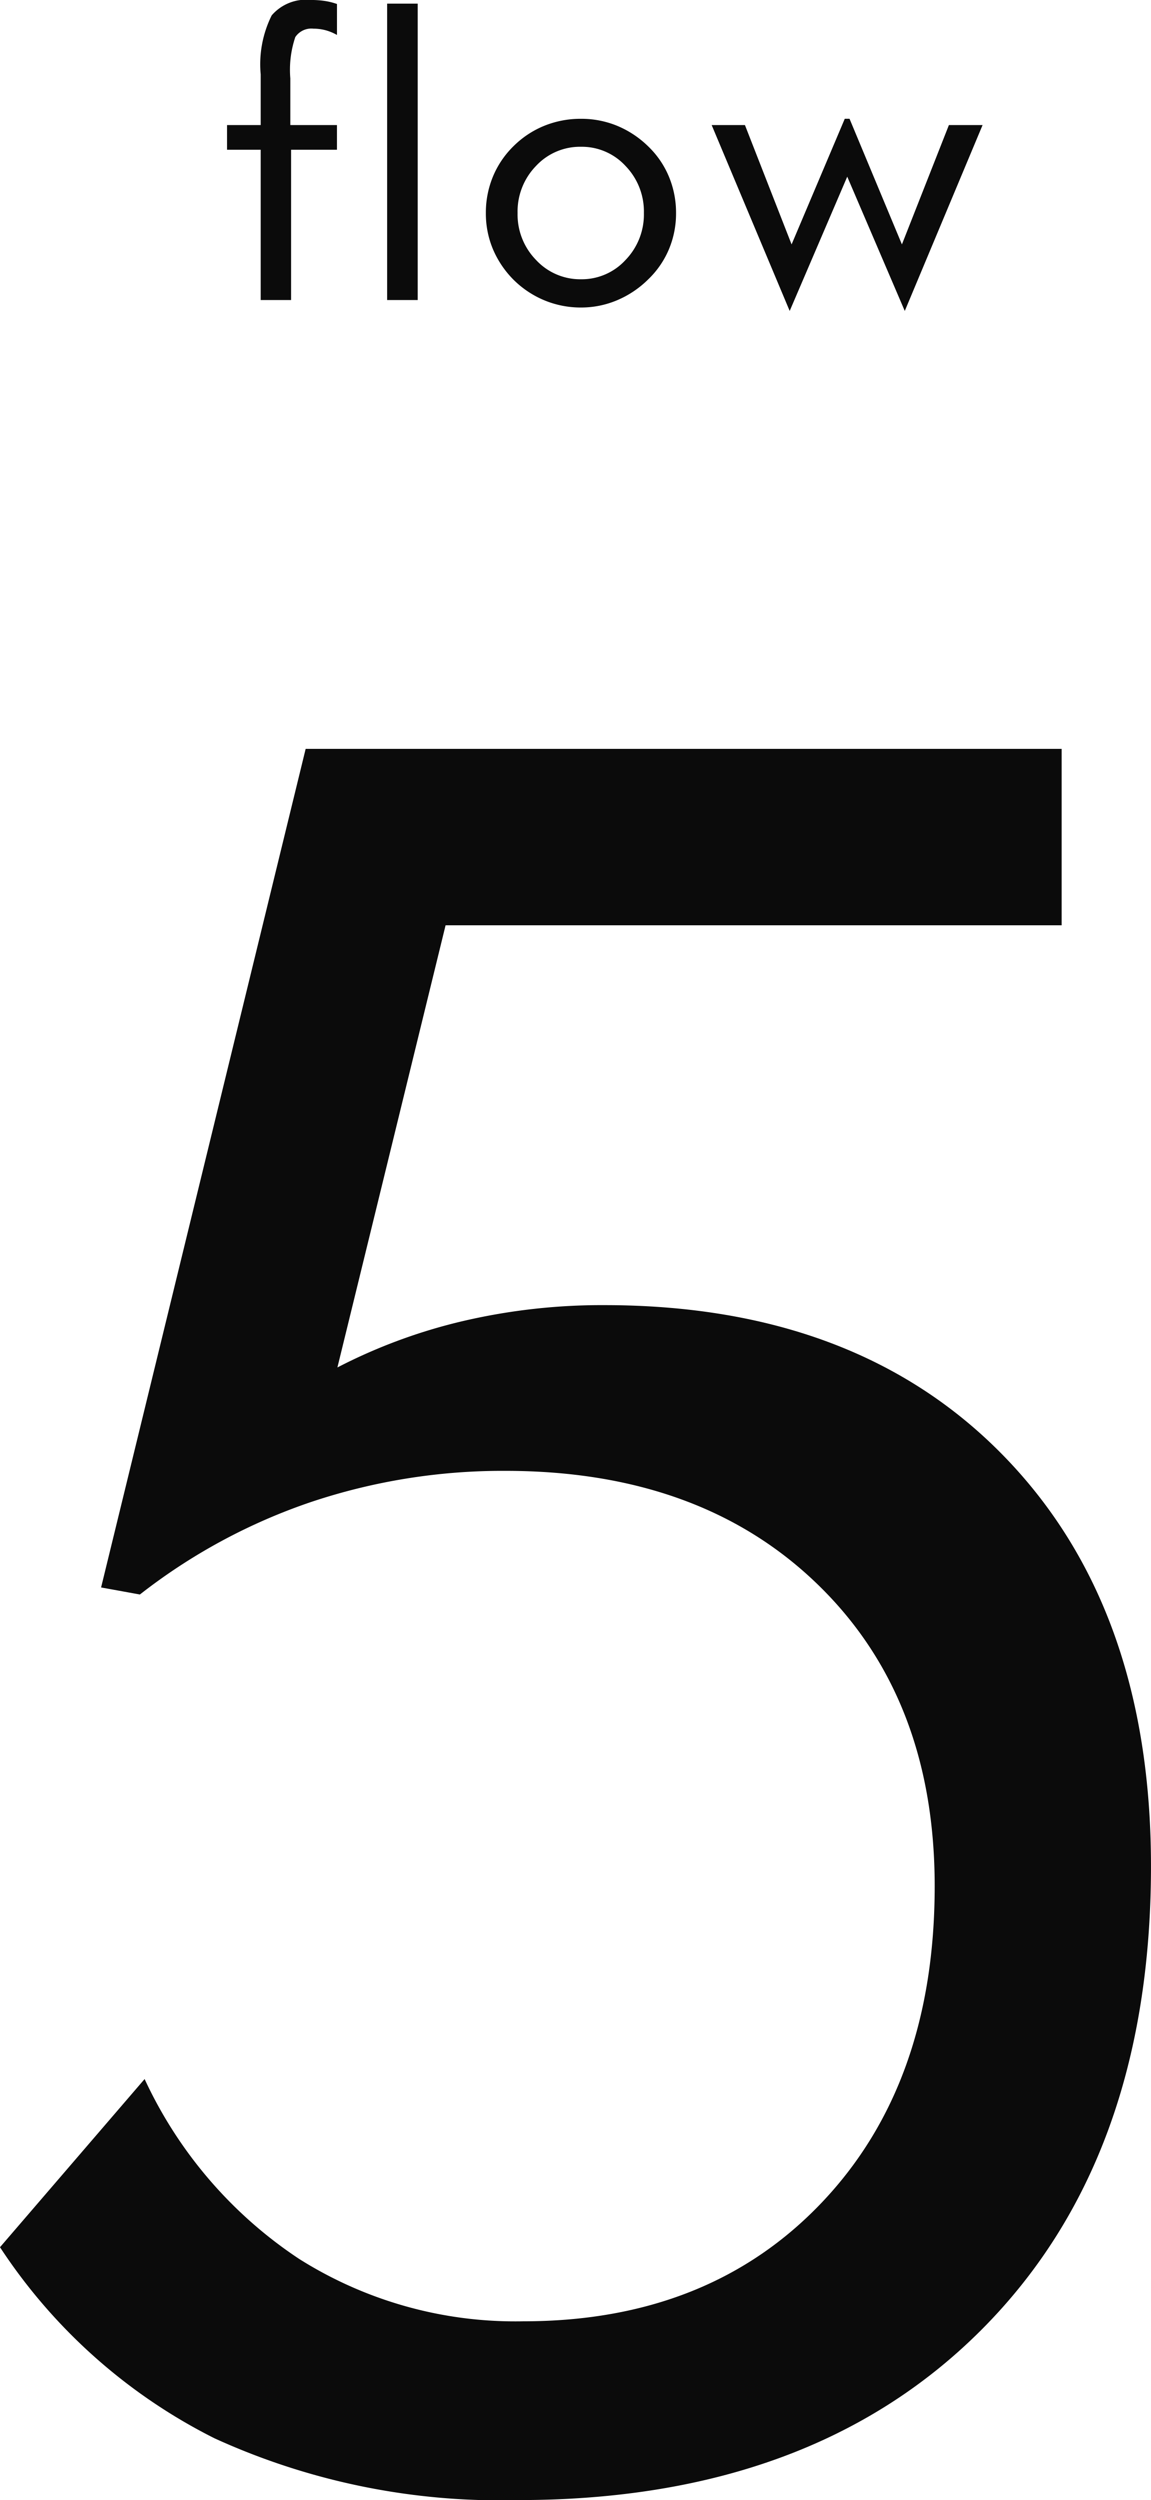 <svg xmlns="http://www.w3.org/2000/svg" width="58.797" height="127.665"><g fill="#0b0b0b" data-name="グループ 39"><path d="m7.146 81.422-1.982-.36 10.45-42.822h38.618v9.009h-31.47l-5.526 22.579a27.711 27.711 0 0 1 6.426-2.372 31.182 31.182 0 0 1 7.207-.811q12.913 0 20.42 7.718t7.507 20.93q0 15.015-8.678 23.693t-23.633 8.678a35.086 35.086 0 0 1-15.525-3.153A28.239 28.239 0 0 1 0 114.752l7.387-8.588a22.206 22.206 0 0 0 7.9 9.189 20.7 20.7 0 0 0 11.439 3.182q9.489 0 15.255-6.066t5.766-16.156q0-9.609-5.976-15.405t-15.946-5.8a30.866 30.866 0 0 0-9.94 1.592 29.624 29.624 0 0 0-8.739 4.722Z" data-name="パス 29"/><path d="M13.317 15.322V7.646h-1.719v-1.26h1.719V3.798a5.6 5.6 0 0 1 .562-3.013 2.317 2.317 0 0 1 2.017-.786 4.663 4.663 0 0 1 .688.049 3.364 3.364 0 0 1 .63.156v1.582a2.468 2.468 0 0 0-.591-.244 2.4 2.4 0 0 0-.61-.078.986.986 0 0 0-.928.43 5.224 5.224 0 0 0-.254 2.109v2.383h2.382v1.26H14.87v7.676Zm6.459 0V.185h1.562v15.137Zm6.664-4.443a3.322 3.322 0 0 0 .947 2.4 3.072 3.072 0 0 0 2.295.981 3.03 3.03 0 0 0 2.272-.984 3.341 3.341 0 0 0 .938-2.4 3.341 3.341 0 0 0-.937-2.4 3.03 3.03 0 0 0-2.275-.981 3.067 3.067 0 0 0-2.3.981 3.332 3.332 0 0 0-.94 2.403Zm-1.621 0a4.821 4.821 0 0 1 .361-1.86 4.683 4.683 0 0 1 1.055-1.558 4.782 4.782 0 0 1 1.572-1.039 4.941 4.941 0 0 1 1.875-.356 4.8 4.8 0 0 1 1.851.361 5.009 5.009 0 0 1 1.587 1.055 4.579 4.579 0 0 1 1.054 1.546 4.8 4.8 0 0 1 .361 1.851 4.724 4.724 0 0 1-.361 1.843 4.605 4.605 0 0 1-1.055 1.538 5.038 5.038 0 0 1-1.596 1.072 4.709 4.709 0 0 1-1.841.371 4.837 4.837 0 0 1-1.87-.366 4.9 4.9 0 0 1-1.577-1.05 4.944 4.944 0 0 1-1.055-1.565 4.713 4.713 0 0 1-.361-1.843Zm18.578-4.815 2.676 6.416 2.4-6.094h1.721l-3.975 9.493-2.939-6.857-2.94 6.857-3.986-9.493h1.7l2.383 6.094 2.717-6.416Z" data-name="パス 30"/></g></svg>